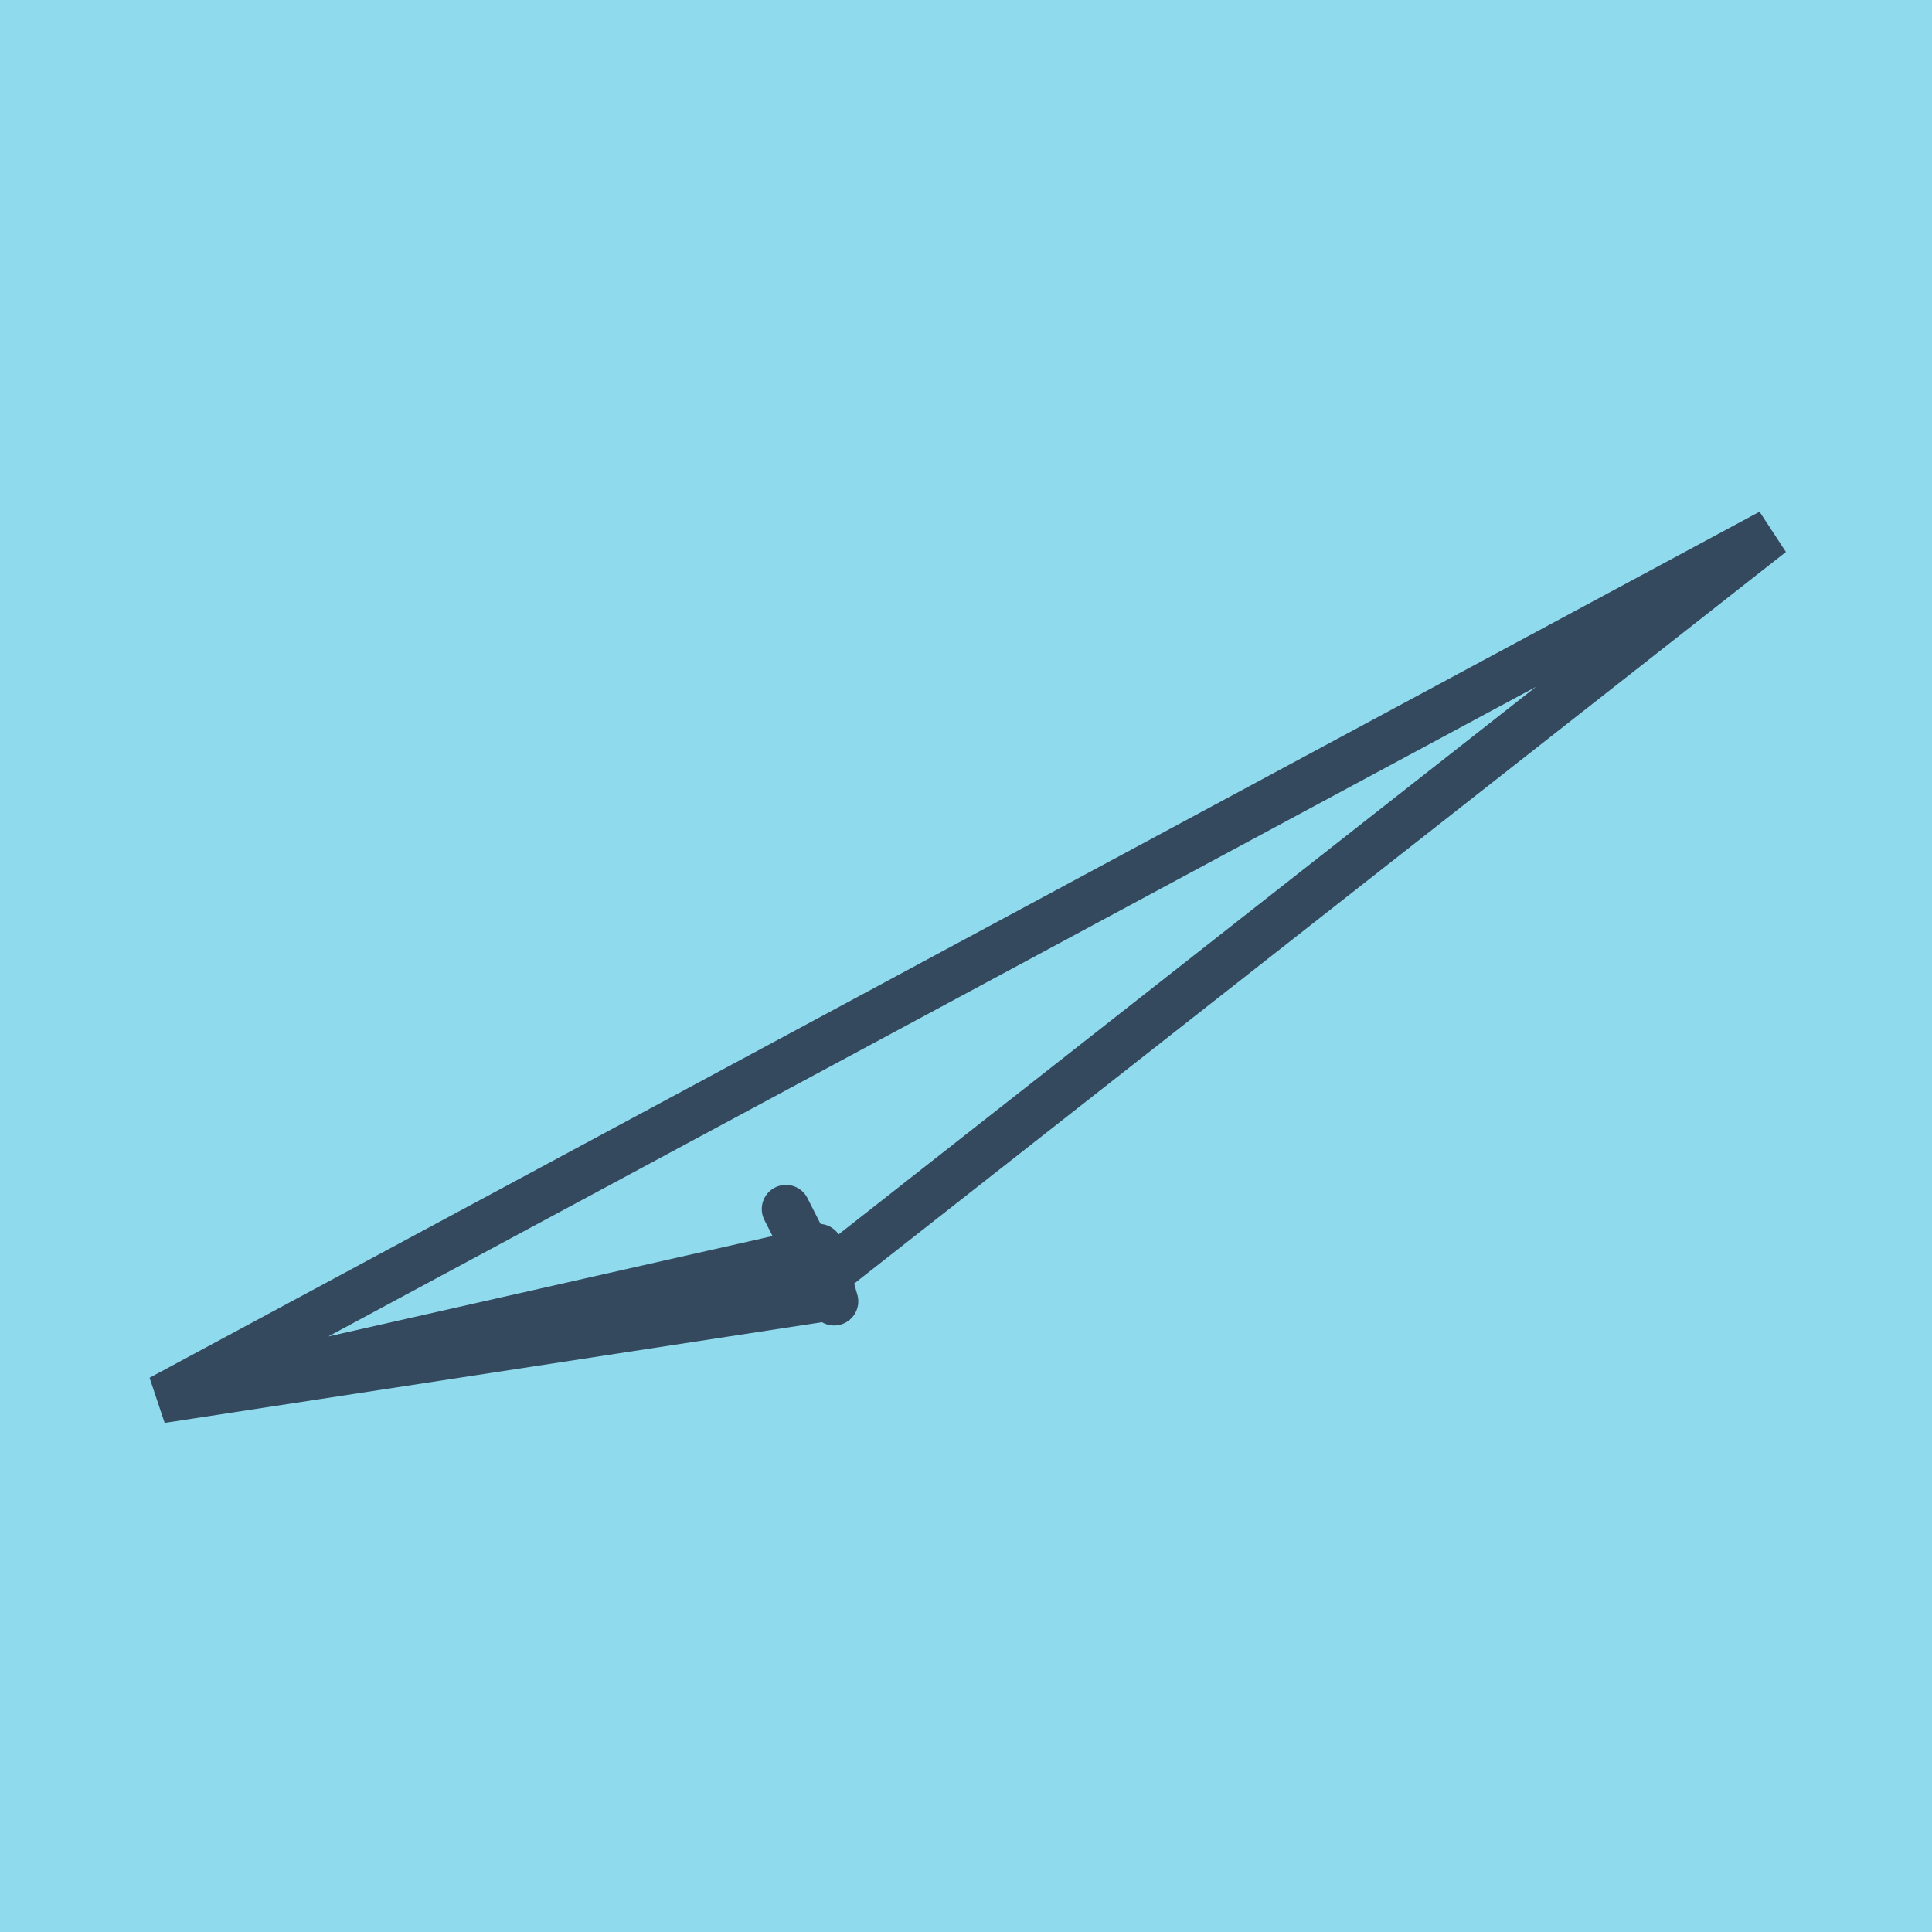 <?xml version="1.0" encoding="utf-8"?>
<!DOCTYPE svg PUBLIC "-//W3C//DTD SVG 1.1//EN" "http://www.w3.org/Graphics/SVG/1.1/DTD/svg11.dtd">
<svg xmlns="http://www.w3.org/2000/svg" xmlns:xlink="http://www.w3.org/1999/xlink" viewBox="-10 -10 120 120" preserveAspectRatio="xMidYMid meet">
	<path style="fill:#90daee" d="M-10-10h120v120H-10z"/>
			<polyline stroke-linecap="round" points="38.815,65.096 41.573,70.528 " style="fill:none;stroke:#34495e;stroke-width: 3px"/>
			<polyline stroke-linecap="round" points="41.809,70.829 40.849,67.515 " style="fill:none;stroke:#34495e;stroke-width: 3px"/>
			<polyline stroke-linecap="round" points="40.194,67.812 0,76.896 41.573,70.528 0,76.896 100,23.104 41.329,69.172 " style="fill:none;stroke:#34495e;stroke-width: 3px"/>
	</svg>
